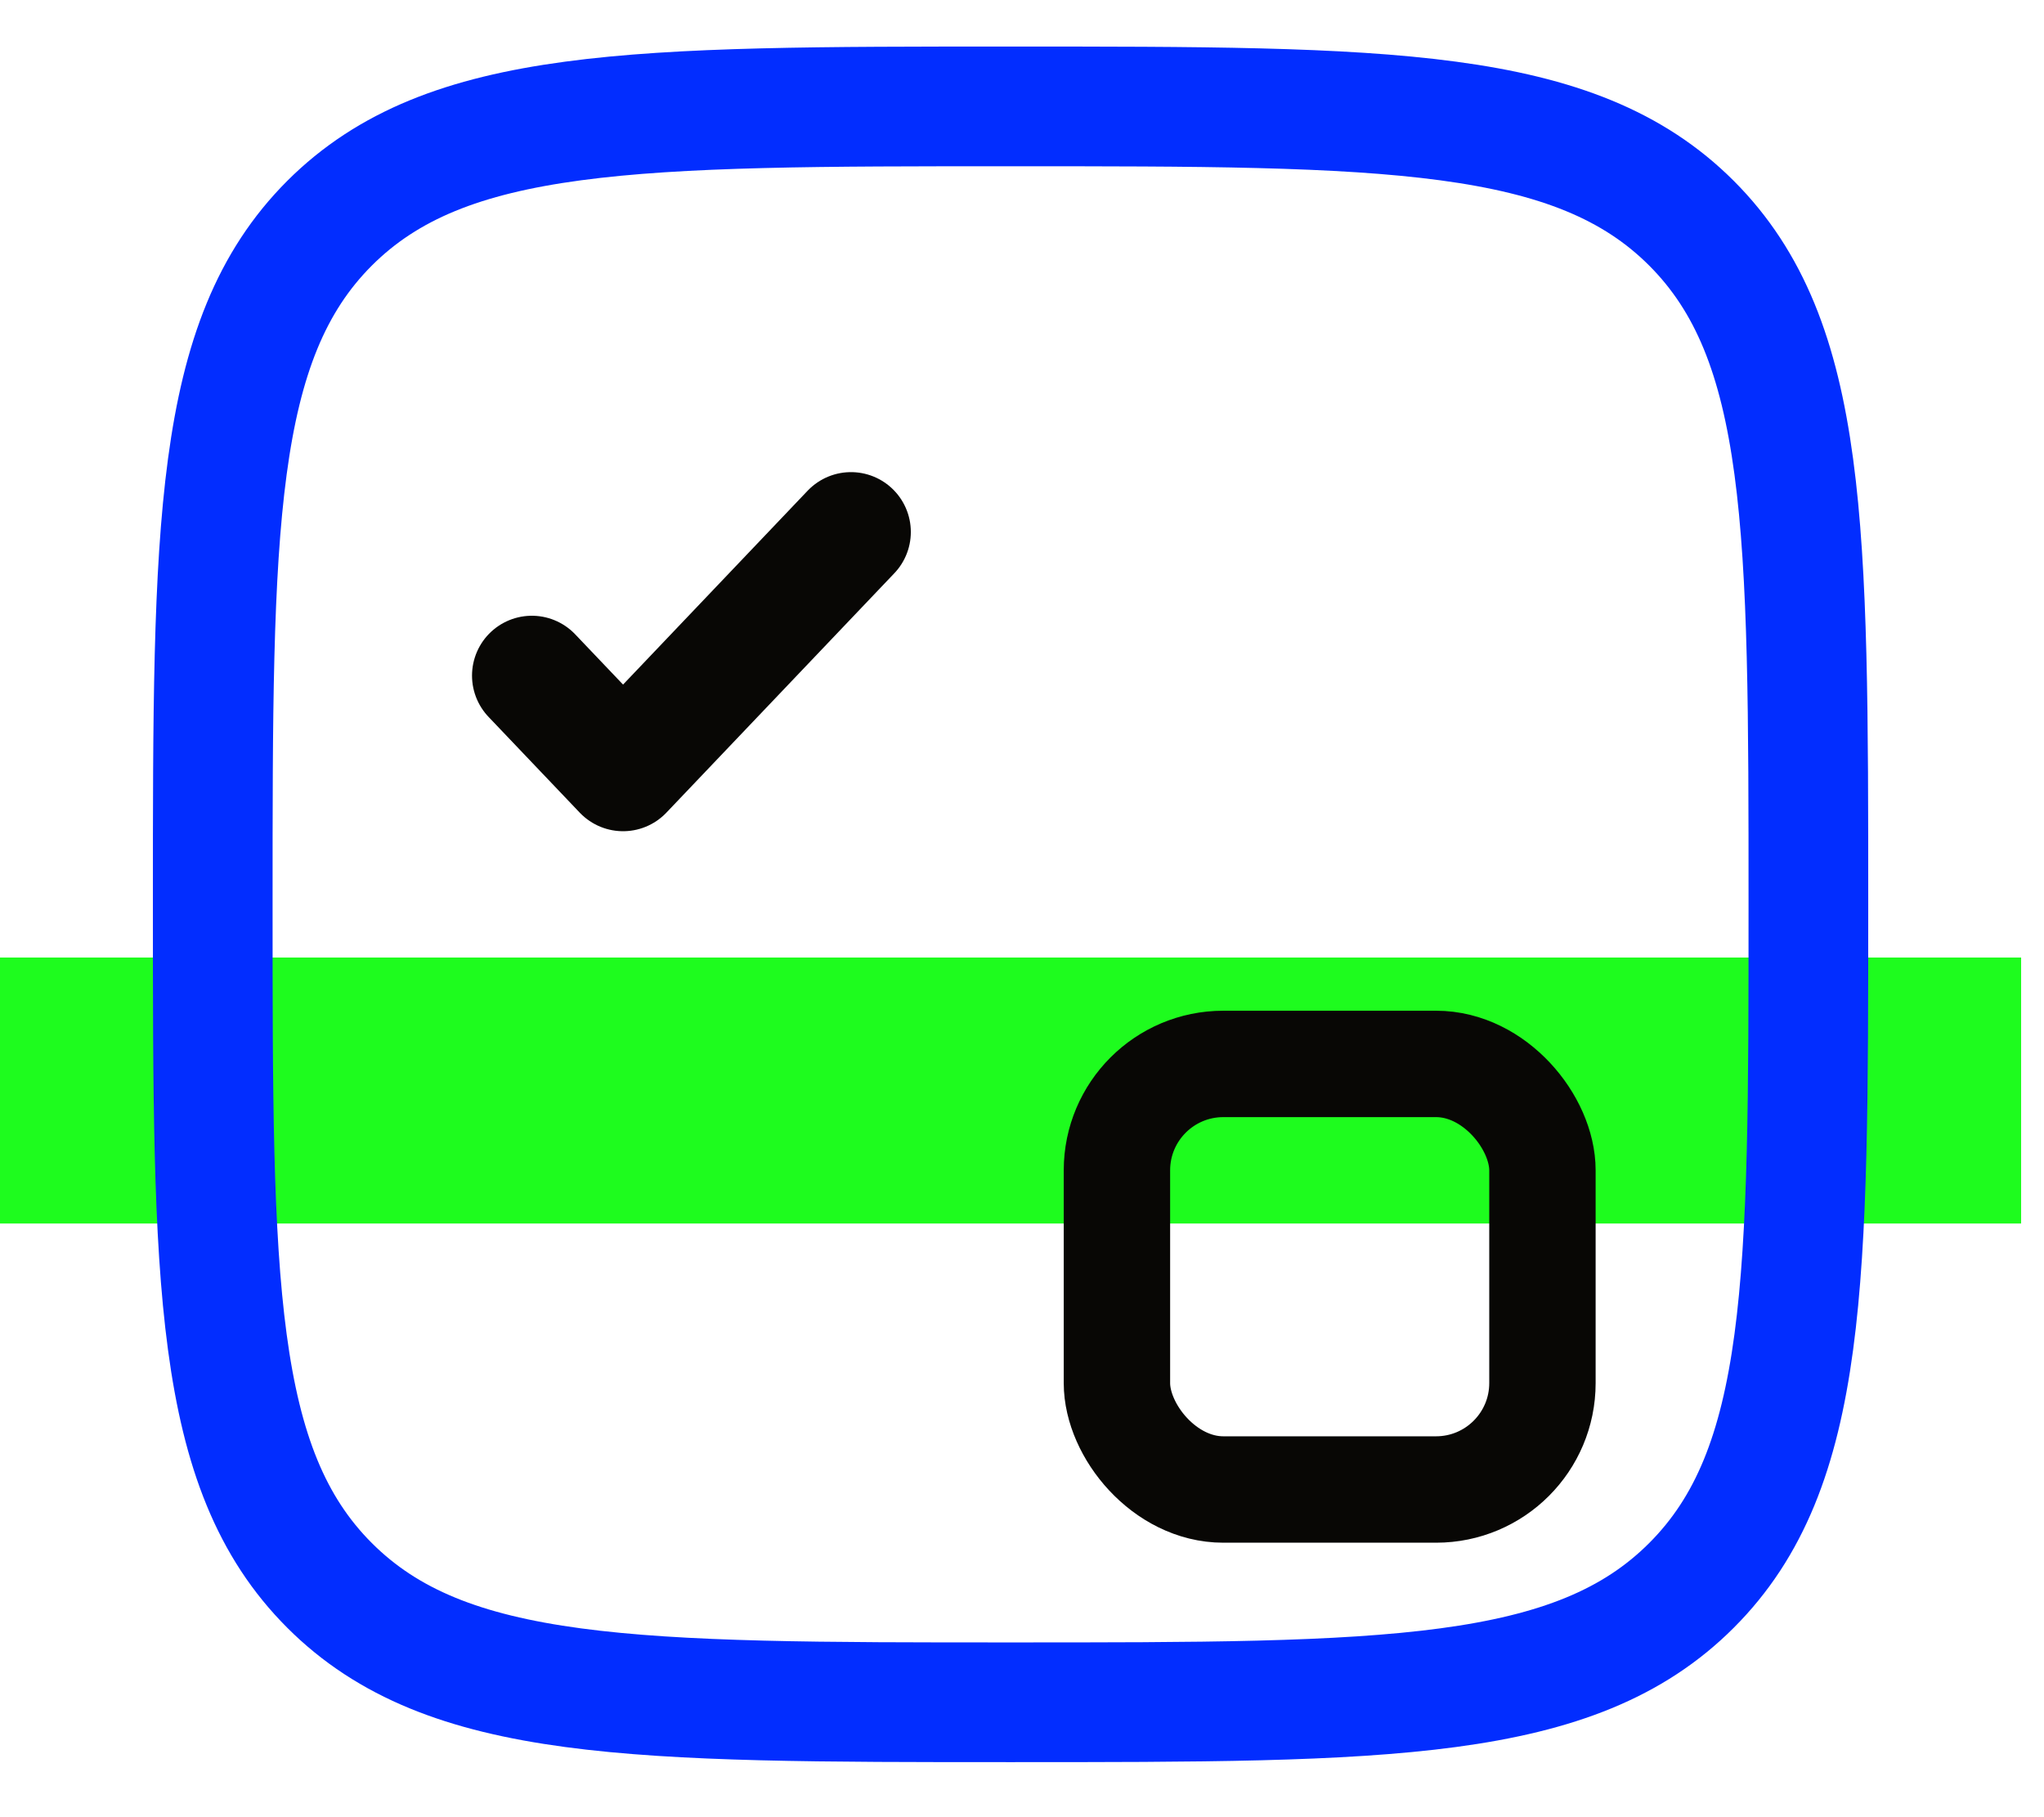 <svg width="63" height="56" viewBox="0 0 63 56" fill="none" xmlns="http://www.w3.org/2000/svg">
<rect y="29.508" width="62.295" height="8.197" fill="#1EFC1E" style="mix-blend-mode:plus-darker"/>
<path d="M6.557 27.869C6.557 16.277 6.557 10.481 10.157 6.879C13.762 3.279 19.556 3.279 31.147 3.279C42.739 3.279 48.535 3.279 52.135 6.879C55.738 10.484 55.738 16.277 55.738 27.869C55.738 39.461 55.738 45.257 52.135 48.857C48.538 52.459 42.739 52.459 31.147 52.459C19.556 52.459 13.76 52.459 10.157 48.857C6.557 45.259 6.557 39.461 6.557 27.869Z" stroke="#022DFF" stroke-width="3.689"/>
<path d="M16.393 20.82L19.204 23.771L26.229 16.394" stroke="#080705" stroke-width="3.689" stroke-linecap="round" stroke-linejoin="round"/>
<rect x="34.426" y="32.787" width="13.115" height="13.115" rx="3.279" stroke="#080705" stroke-width="3.279"/>
</svg>